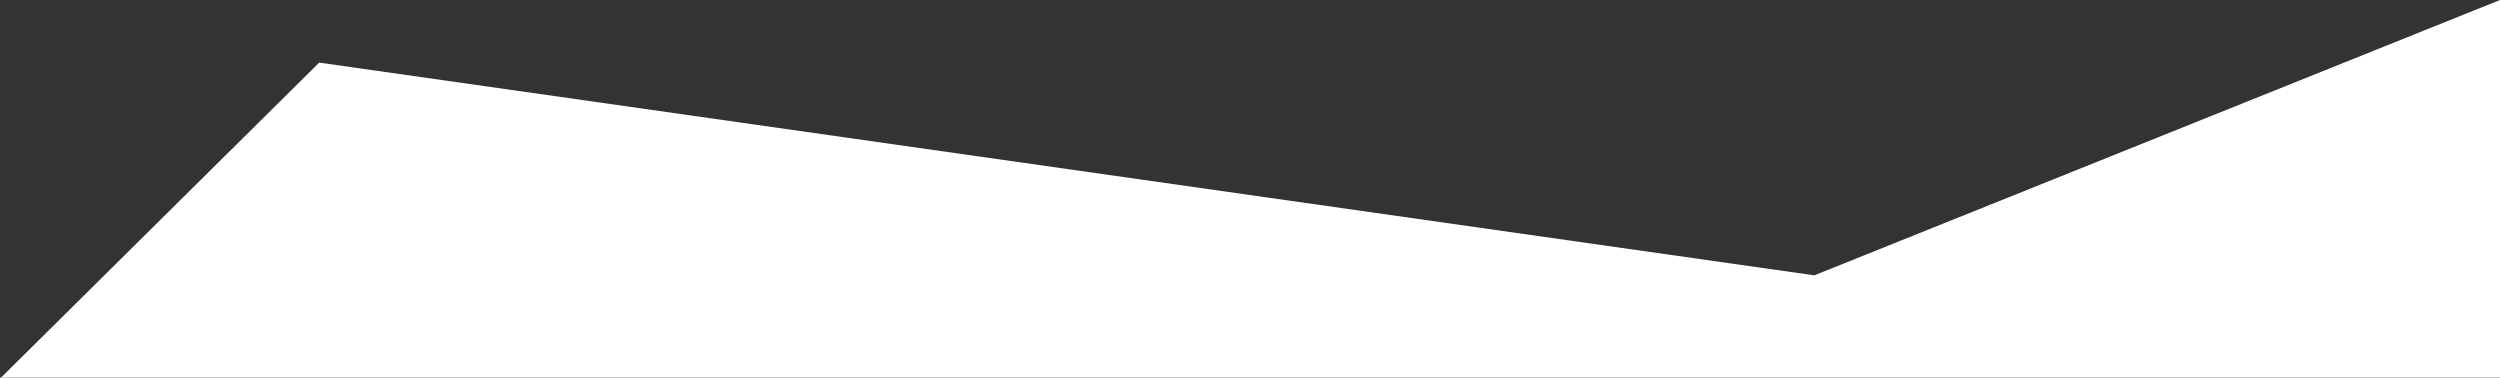 <?xml version="1.0" encoding="utf-8"?>
<!-- Generator: Adobe Illustrator 19.2.0, SVG Export Plug-In . SVG Version: 6.00 Build 0)  -->
<svg version="1.1" id="Capa_1" xmlns="http://www.w3.org/2000/svg" xmlns:xlink="http://www.w3.org/1999/xlink" x="0px" y="0px"
	 viewBox="0 0 1174 177.3" style="enable-background:new 0 0 1174 177.3;" xml:space="preserve">
<rect x="0" y="0" width="1174" height="177.3" fill="#333333" stroke="none"/>
<style type="text/css">
	.st0{fill:#FFFFFF;}
</style>
<polygon class="st0" points="1174,0 852,129.3 149.9,29.4 0.5,177.3 1174,177.3 "/>
</svg>
